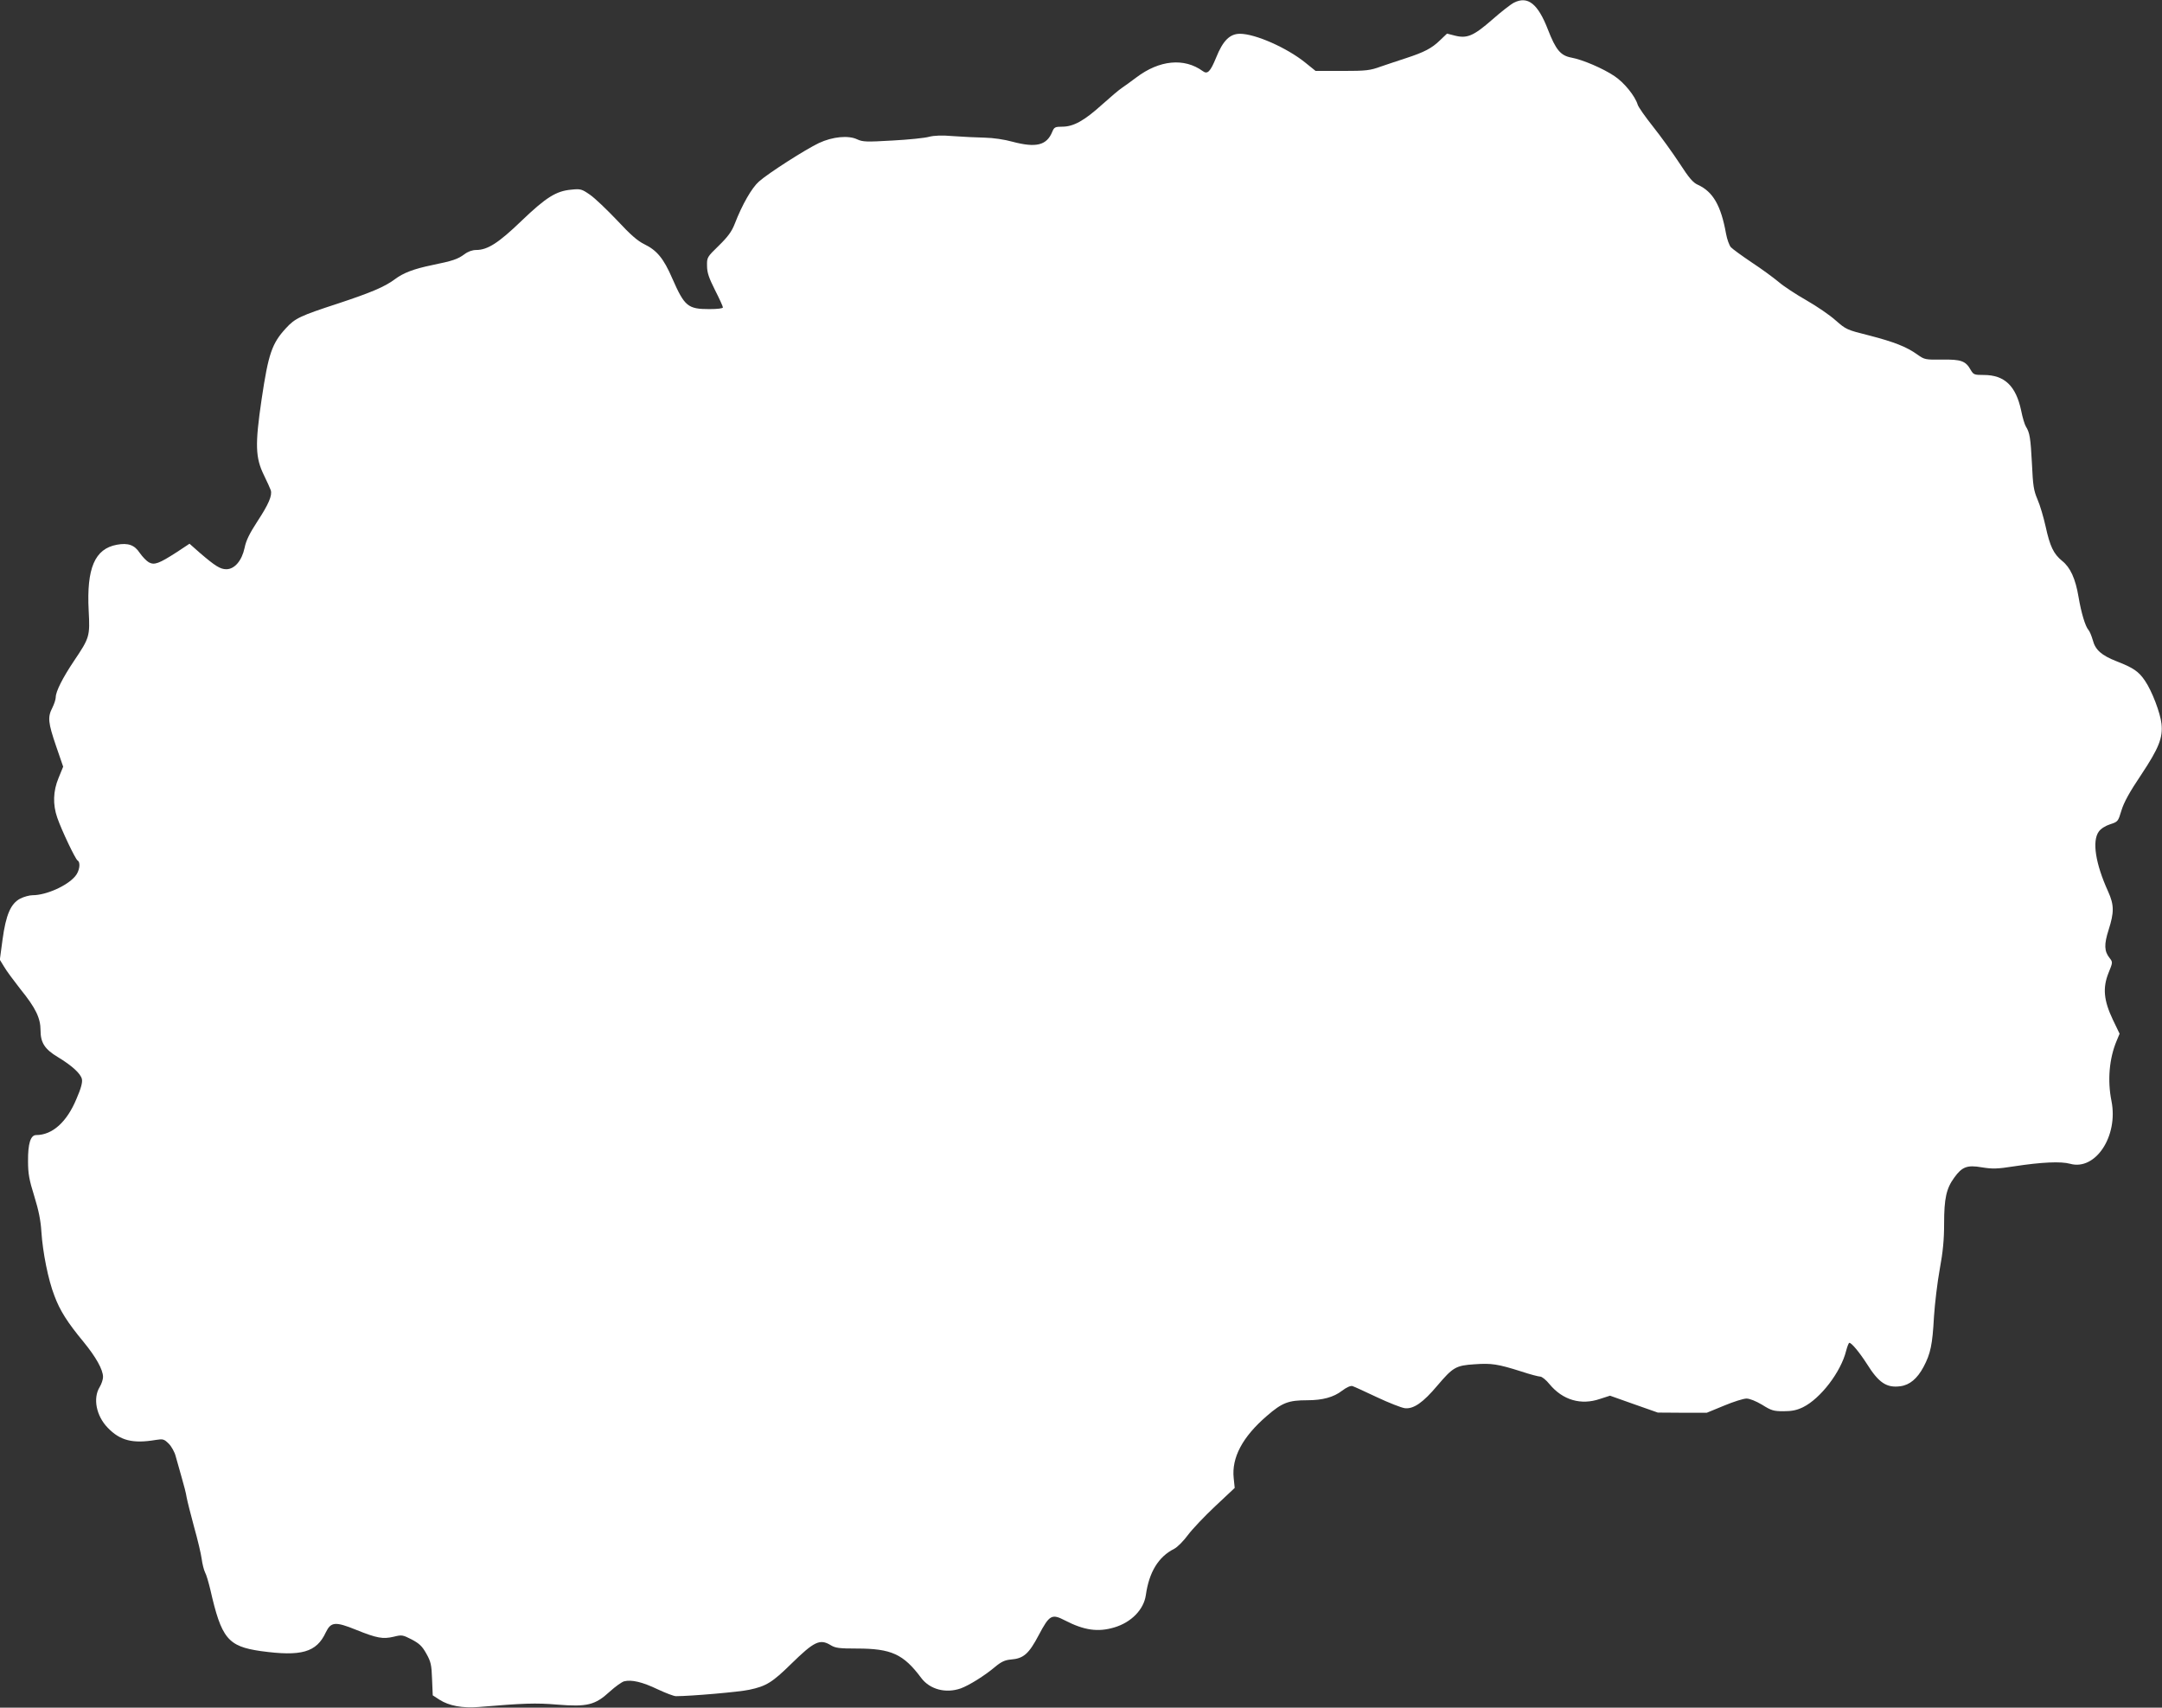 <?xml version="1.0" standalone="no"?>
<!DOCTYPE svg PUBLIC "-//W3C//DTD SVG 20010904//EN"
 "http://www.w3.org/TR/2001/REC-SVG-20010904/DTD/svg10.dtd">
<svg version="1.0" xmlns="http://www.w3.org/2000/svg"
 width="1280pt" height="1011pt" viewBox="0 0 1280 1011"
 preserveAspectRatio="xMidYMid meet">
<rect x="0" y="0" width="1280" height="1011" fill="#333333" stroke="none"/>
<g transform="translate(0,1011) scale(0.1,-0.1)"
fill="#ffffff" stroke="none">
<path d="M8963 10094 c-18 -9 -76 -54 -128 -100 -111 -97 -149 -113 -221 -95
l-47 12 -41 -39 c-49 -48 -94 -71 -201 -106 -44 -14 -111 -37 -150 -50 -63
-23 -85 -26 -228 -26 l-158 0 -62 50 c-108 87 -295 170 -386 170 -60 0 -101
-41 -141 -141 -34 -83 -51 -101 -79 -80 -110 80 -257 66 -394 -38 -34 -25 -73
-54 -87 -63 -14 -9 -65 -52 -115 -97 -105 -95 -169 -131 -236 -131 -42 0 -48
-3 -59 -30 -33 -81 -96 -96 -236 -59 -46 13 -114 23 -164 24 -47 1 -130 5
-185 9 -69 6 -114 4 -145 -4 -25 -7 -122 -17 -217 -22 -154 -9 -175 -8 -208 7
-52 25 -146 16 -227 -22 -78 -37 -299 -178 -355 -228 -42 -37 -99 -136 -143
-250 -18 -46 -40 -76 -94 -129 -70 -68 -71 -70 -70 -120 0 -40 11 -71 47 -143
26 -51 47 -97 47 -103 0 -6 -32 -10 -80 -10 -128 0 -147 16 -220 182 -51 118
-91 166 -165 202 -41 20 -83 57 -162 142 -60 63 -131 131 -160 151 -49 34 -56
36 -112 30 -88 -8 -148 -45 -294 -185 -135 -130 -200 -172 -268 -172 -22 0
-48 -9 -69 -25 -41 -30 -68 -39 -194 -65 -106 -22 -167 -45 -218 -83 -60 -45
-141 -79 -334 -143 -227 -74 -257 -88 -311 -147 -83 -90 -104 -151 -144 -420
-40 -271 -37 -347 14 -451 19 -39 37 -79 40 -88 10 -31 -13 -84 -78 -183 -48
-74 -68 -114 -77 -159 -16 -75 -59 -126 -108 -126 -36 0 -66 19 -157 97 l-61
54 -74 -49 c-107 -69 -134 -79 -167 -61 -14 8 -38 33 -54 56 -31 47 -69 60
-135 48 -131 -24 -180 -139 -167 -390 8 -152 6 -160 -87 -298 -67 -100 -108
-181 -108 -215 0 -12 -9 -40 -20 -62 -29 -56 -25 -89 22 -227 l42 -122 -27
-66 c-33 -79 -35 -158 -8 -236 26 -75 107 -245 120 -253 20 -12 12 -64 -14
-94 -48 -57 -172 -112 -252 -112 -19 0 -51 -9 -73 -20 -56 -29 -85 -95 -105
-243 l-16 -119 25 -41 c13 -23 57 -82 96 -132 91 -112 120 -172 120 -245 0
-73 25 -112 102 -158 84 -51 136 -98 143 -131 4 -19 -5 -54 -32 -116 -57 -138
-143 -215 -239 -215 -33 0 -49 -51 -48 -155 0 -74 7 -111 37 -207 26 -84 38
-144 42 -210 8 -122 40 -284 77 -379 32 -87 77 -158 173 -274 73 -89 115 -164
115 -207 0 -15 -9 -42 -20 -60 -41 -67 -20 -171 48 -241 73 -76 148 -95 284
-72 44 7 49 5 77 -22 16 -16 35 -50 41 -74 7 -24 23 -80 35 -124 13 -44 27
-98 30 -120 4 -22 24 -101 44 -175 21 -74 41 -159 45 -189 4 -30 13 -66 20
-80 8 -14 21 -60 31 -101 66 -291 104 -337 299 -365 240 -33 330 -8 385 111
30 62 56 65 179 15 124 -50 159 -56 223 -41 48 12 53 11 106 -16 45 -24 62
-39 87 -84 27 -48 31 -66 34 -151 l4 -96 40 -26 c56 -36 136 -51 233 -43 265
22 336 25 465 14 176 -14 223 -3 310 77 33 30 71 57 85 61 45 11 108 -4 198
-47 47 -22 96 -41 109 -41 87 0 376 25 434 38 100 21 136 43 249 154 135 132
169 149 233 110 28 -17 50 -20 156 -20 203 0 275 -33 380 -174 51 -68 145 -93
234 -62 49 18 140 74 204 128 36 30 58 40 93 43 75 6 106 33 165 145 63 119
77 127 154 87 114 -59 196 -71 293 -42 101 30 175 106 187 192 19 135 74 226
167 273 20 10 56 47 82 82 26 35 99 112 162 171 l115 108 -6 58 c-13 121 52
244 196 368 91 79 128 93 240 93 90 0 156 18 205 56 28 21 51 31 62 28 10 -3
75 -33 145 -66 70 -33 144 -62 165 -65 52 -6 108 33 193 134 92 108 109 119
220 126 100 7 136 2 278 -43 51 -17 101 -30 111 -30 10 0 35 -20 55 -45 78
-94 186 -126 299 -87 l59 19 141 -50 142 -50 145 -1 145 0 102 42 c55 23 115
42 133 42 19 0 56 -15 93 -37 54 -34 68 -38 126 -38 50 0 79 6 116 24 103 51
224 208 255 334 7 26 15 47 19 47 13 0 59 -55 104 -125 70 -112 117 -143 198
-132 55 7 100 45 137 114 42 79 53 132 62 298 5 77 20 203 34 280 19 103 26
175 26 271 0 148 13 208 60 272 46 64 76 76 163 61 63 -10 90 -10 192 6 163
25 277 30 331 15 150 -42 286 163 245 371 -25 123 -13 253 30 356 l18 43 -40
83 c-54 114 -61 188 -26 276 26 64 26 64 7 89 -32 40 -34 80 -6 167 33 104 33
147 -3 227 -75 165 -96 299 -55 355 12 17 39 34 67 43 46 15 47 16 67 82 14
47 48 109 116 210 105 158 130 220 121 303 -7 64 -56 194 -98 255 -37 55 -70
77 -168 115 -89 35 -126 67 -141 126 -7 24 -18 51 -25 59 -19 21 -43 101 -59
195 -18 109 -49 176 -97 214 -51 42 -72 85 -98 204 -12 54 -33 126 -48 160
-23 54 -27 82 -33 212 -8 152 -13 184 -36 220 -7 11 -20 54 -28 95 -31 145
-98 210 -221 210 -56 0 -61 2 -77 29 -30 54 -57 64 -170 62 -99 -1 -104 0
-145 29 -65 47 -140 76 -287 114 -132 33 -136 35 -198 89 -34 31 -112 84 -173
119 -60 34 -135 83 -165 109 -30 25 -102 78 -160 116 -58 39 -113 79 -123 90
-9 11 -22 46 -28 79 -30 167 -77 249 -167 290 -29 13 -52 40 -109 128 -40 61
-110 158 -156 216 -46 58 -87 116 -91 130 -16 52 -79 130 -137 169 -68 46
-190 98 -256 110 -64 12 -92 46 -139 167 -59 152 -119 200 -201 158z"/>
</g>
</svg>
